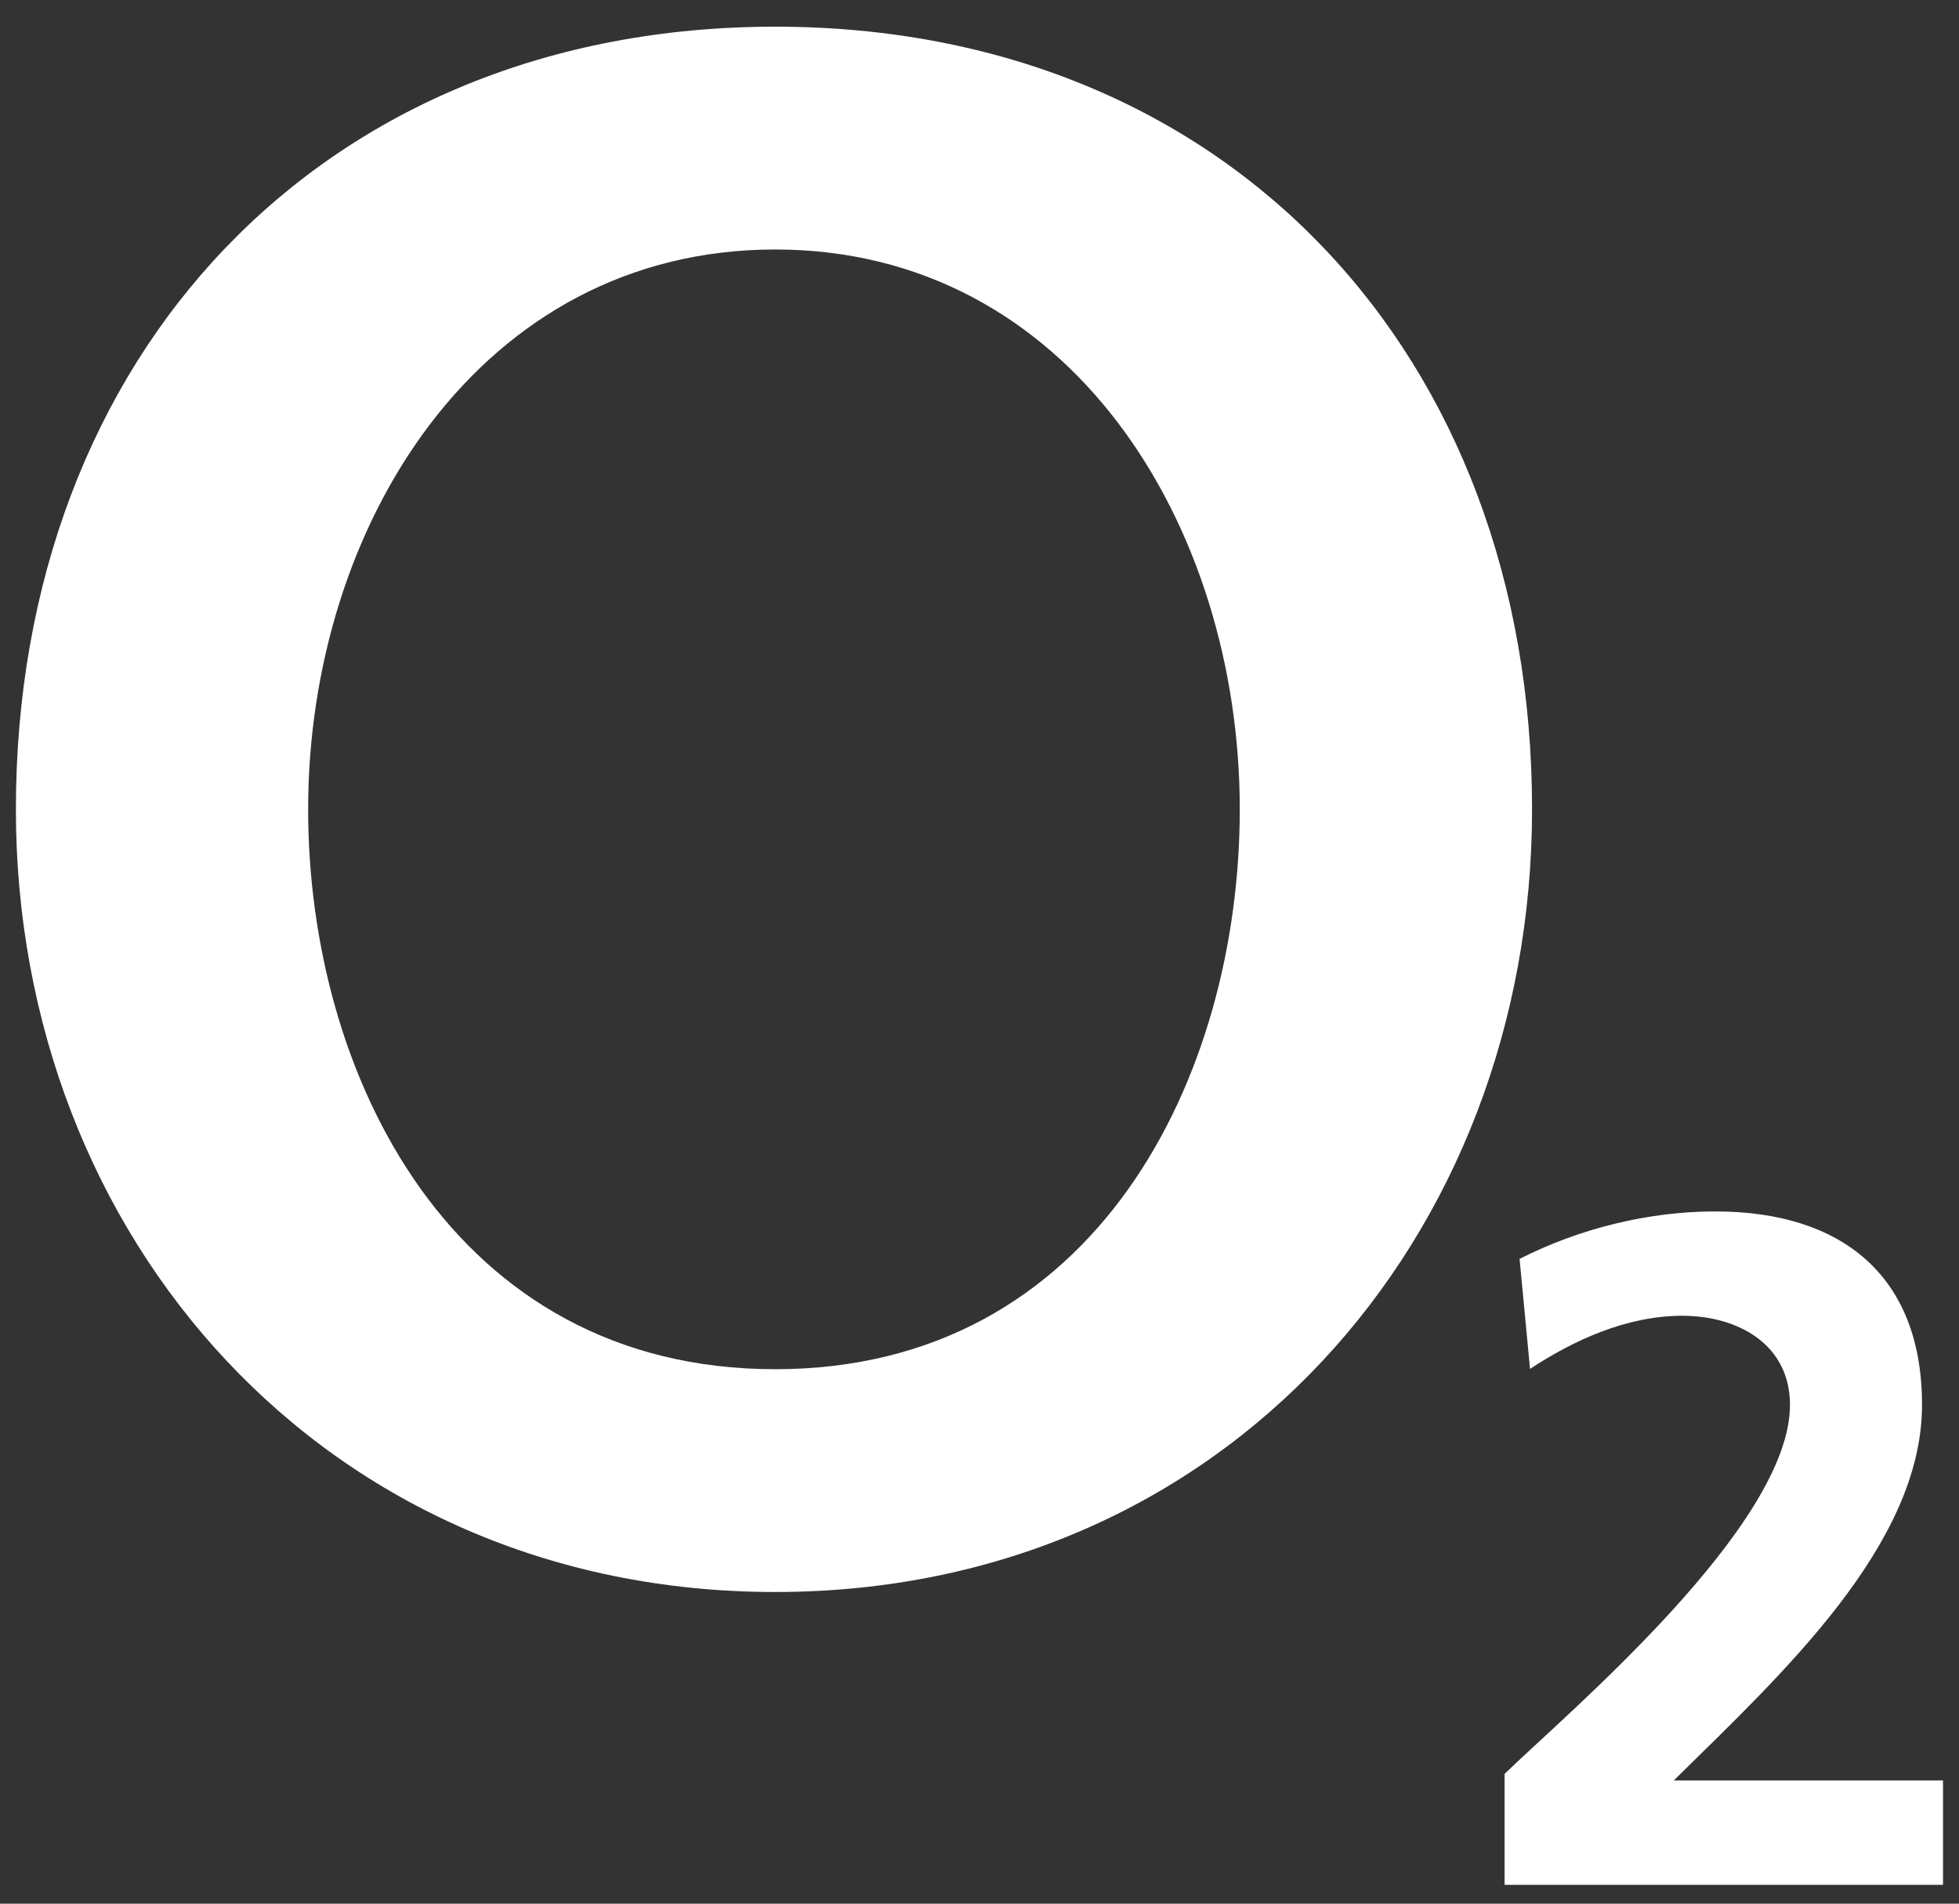 <svg xmlns="http://www.w3.org/2000/svg" fill="none" viewBox="0 0 71 69" height="69" width="71">
<rect x="0" y="0" width="71" height="69" fill="#333333" stroke="none"/>
<g clip-path="url(#clip0_15281_13236)">
<path fill="white" d="M0.576 29.335C0.576 44.847 11.797 57.703 28.096 57.703C44.394 57.703 55.526 44.847 55.526 29.335C55.526 12.867 44.509 0.967 28.096 0.967C11.682 0.967 0.576 12.867 0.576 29.335ZM11.168 29.335C11.168 19.028 17.414 9.043 28.094 9.043C38.774 9.043 44.933 19.03 44.933 29.335C44.933 39.004 39.755 49.628 28.094 49.628C16.433 49.628 11.168 39.004 11.168 29.335Z" clip-rule="evenodd" fill-rule="evenodd"></path>
<path fill="white" d="M70.421 68.316V64.534H60.662C64.569 60.685 69.66 56.01 69.66 50.921C69.66 46.21 66.72 43.909 62.169 43.909C59.74 43.909 57.239 44.529 55.074 45.629L55.453 49.617C57.019 48.585 58.95 47.691 60.968 47.691C62.986 47.691 64.874 48.723 64.874 50.924C64.874 55.324 56.755 62.132 54.531 64.296V68.318H70.419"></path>
</g>
<defs>
<clipPath id="clip0_15281_13236">
<rect transform="translate(0.576 0.967)" fill="white" height="67.349" width="69.844"></rect>
</clipPath>
</defs>
</svg>

